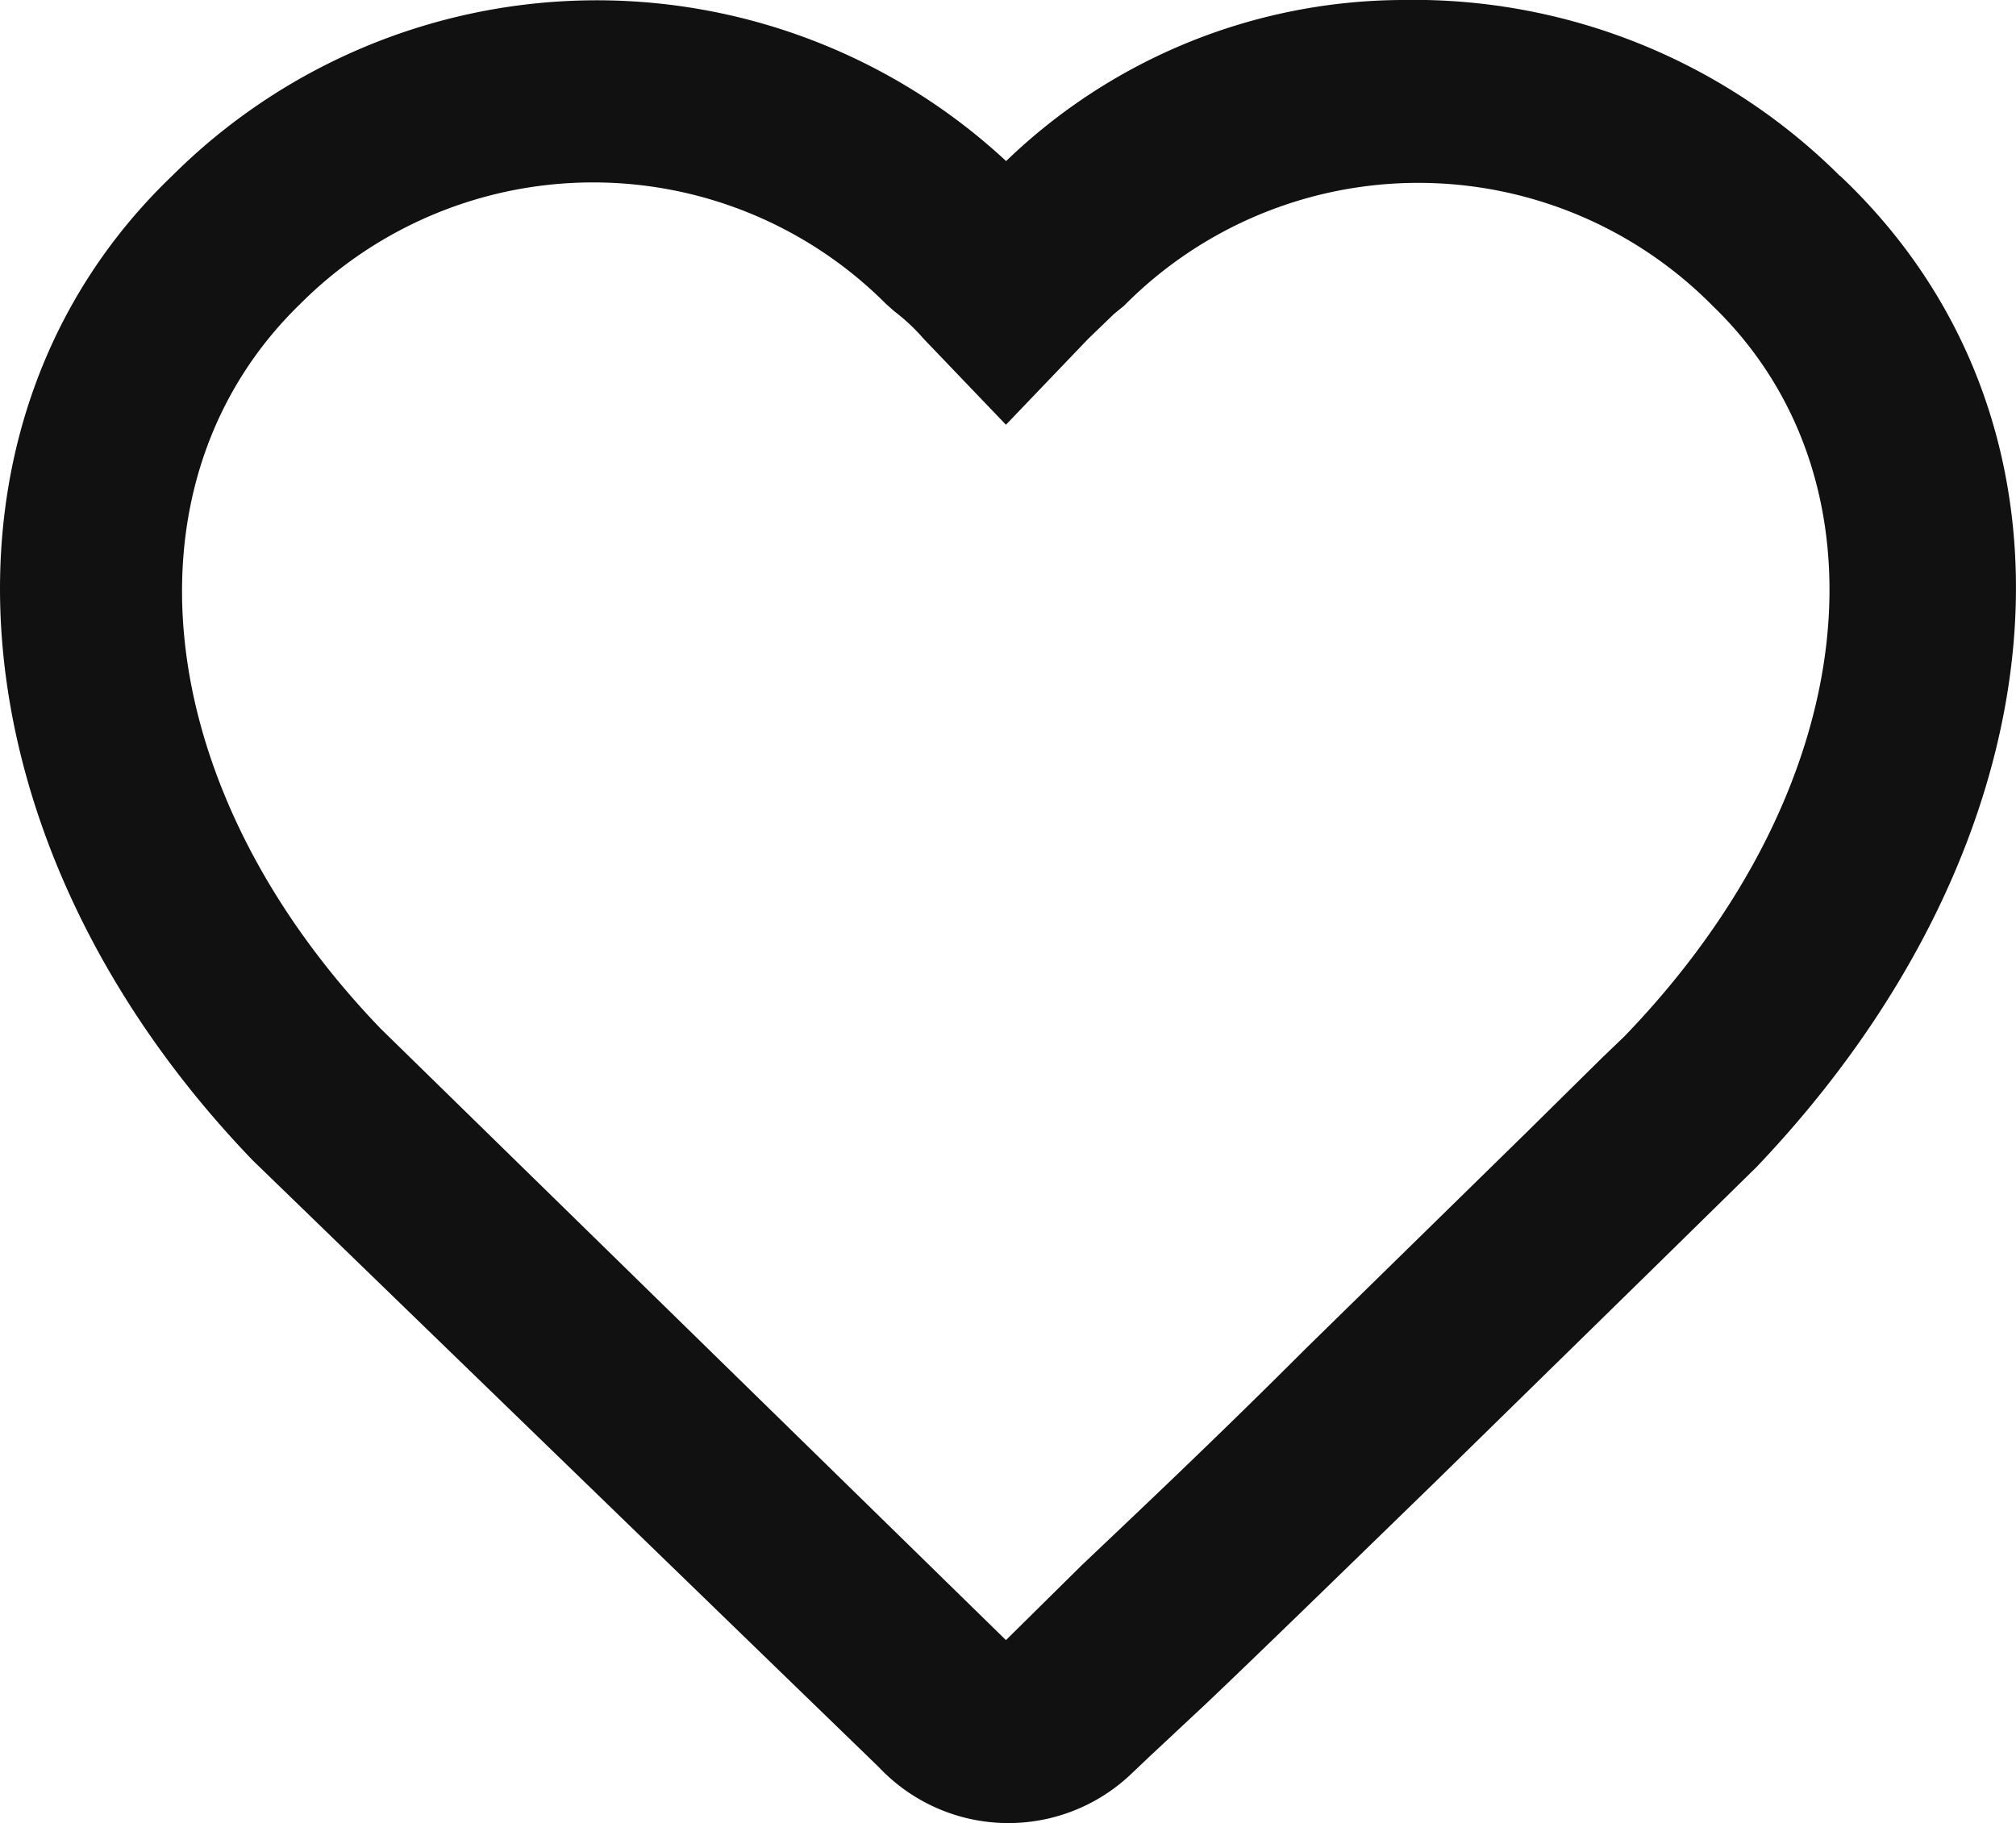 <svg xmlns="http://www.w3.org/2000/svg" width="22.025" height="19.921" viewBox="0 0 22.025 19.921">
  <g id="head-fav" transform="translate(-1.008 -2.079)">
    <path id="Vector" d="M20.1,1.921A6.6,6.6,0,0,0,15.312,0a6.27,6.27,0,0,0-4.32,1.76,6.57,6.57,0,0,0-9.11.16c-2.8,2.68-2.45,7.3.88,10.76l6.84,6.63a1.945,1.945,0,0,0,2.76.07l.2-.19.61-.57c.6-.57,1.42-1.37,2.49-2.41l2.44-2.39,1.09-1.07c3.38-3.55,3.8-8.1.91-10.83Zm-2.35,9.4-.25.24-.8.79-2.44,2.39c-1,1-1.84,1.79-2.44,2.36l-.83.82-6.83-6.68c-2.56-2.66-2.86-6-.88-7.92a4.52,4.52,0,0,1,6.4,0l.09.08a2.12,2.12,0,0,1,.32.3l.9.94.9-.94.28-.27.11-.09a4.52,4.52,0,0,1,6.43,0c1.97,1.9,1.67,5.25-.96,7.98Z" transform="translate(1.008 2.079)" fill="#111"/>
  </g>
</svg>
